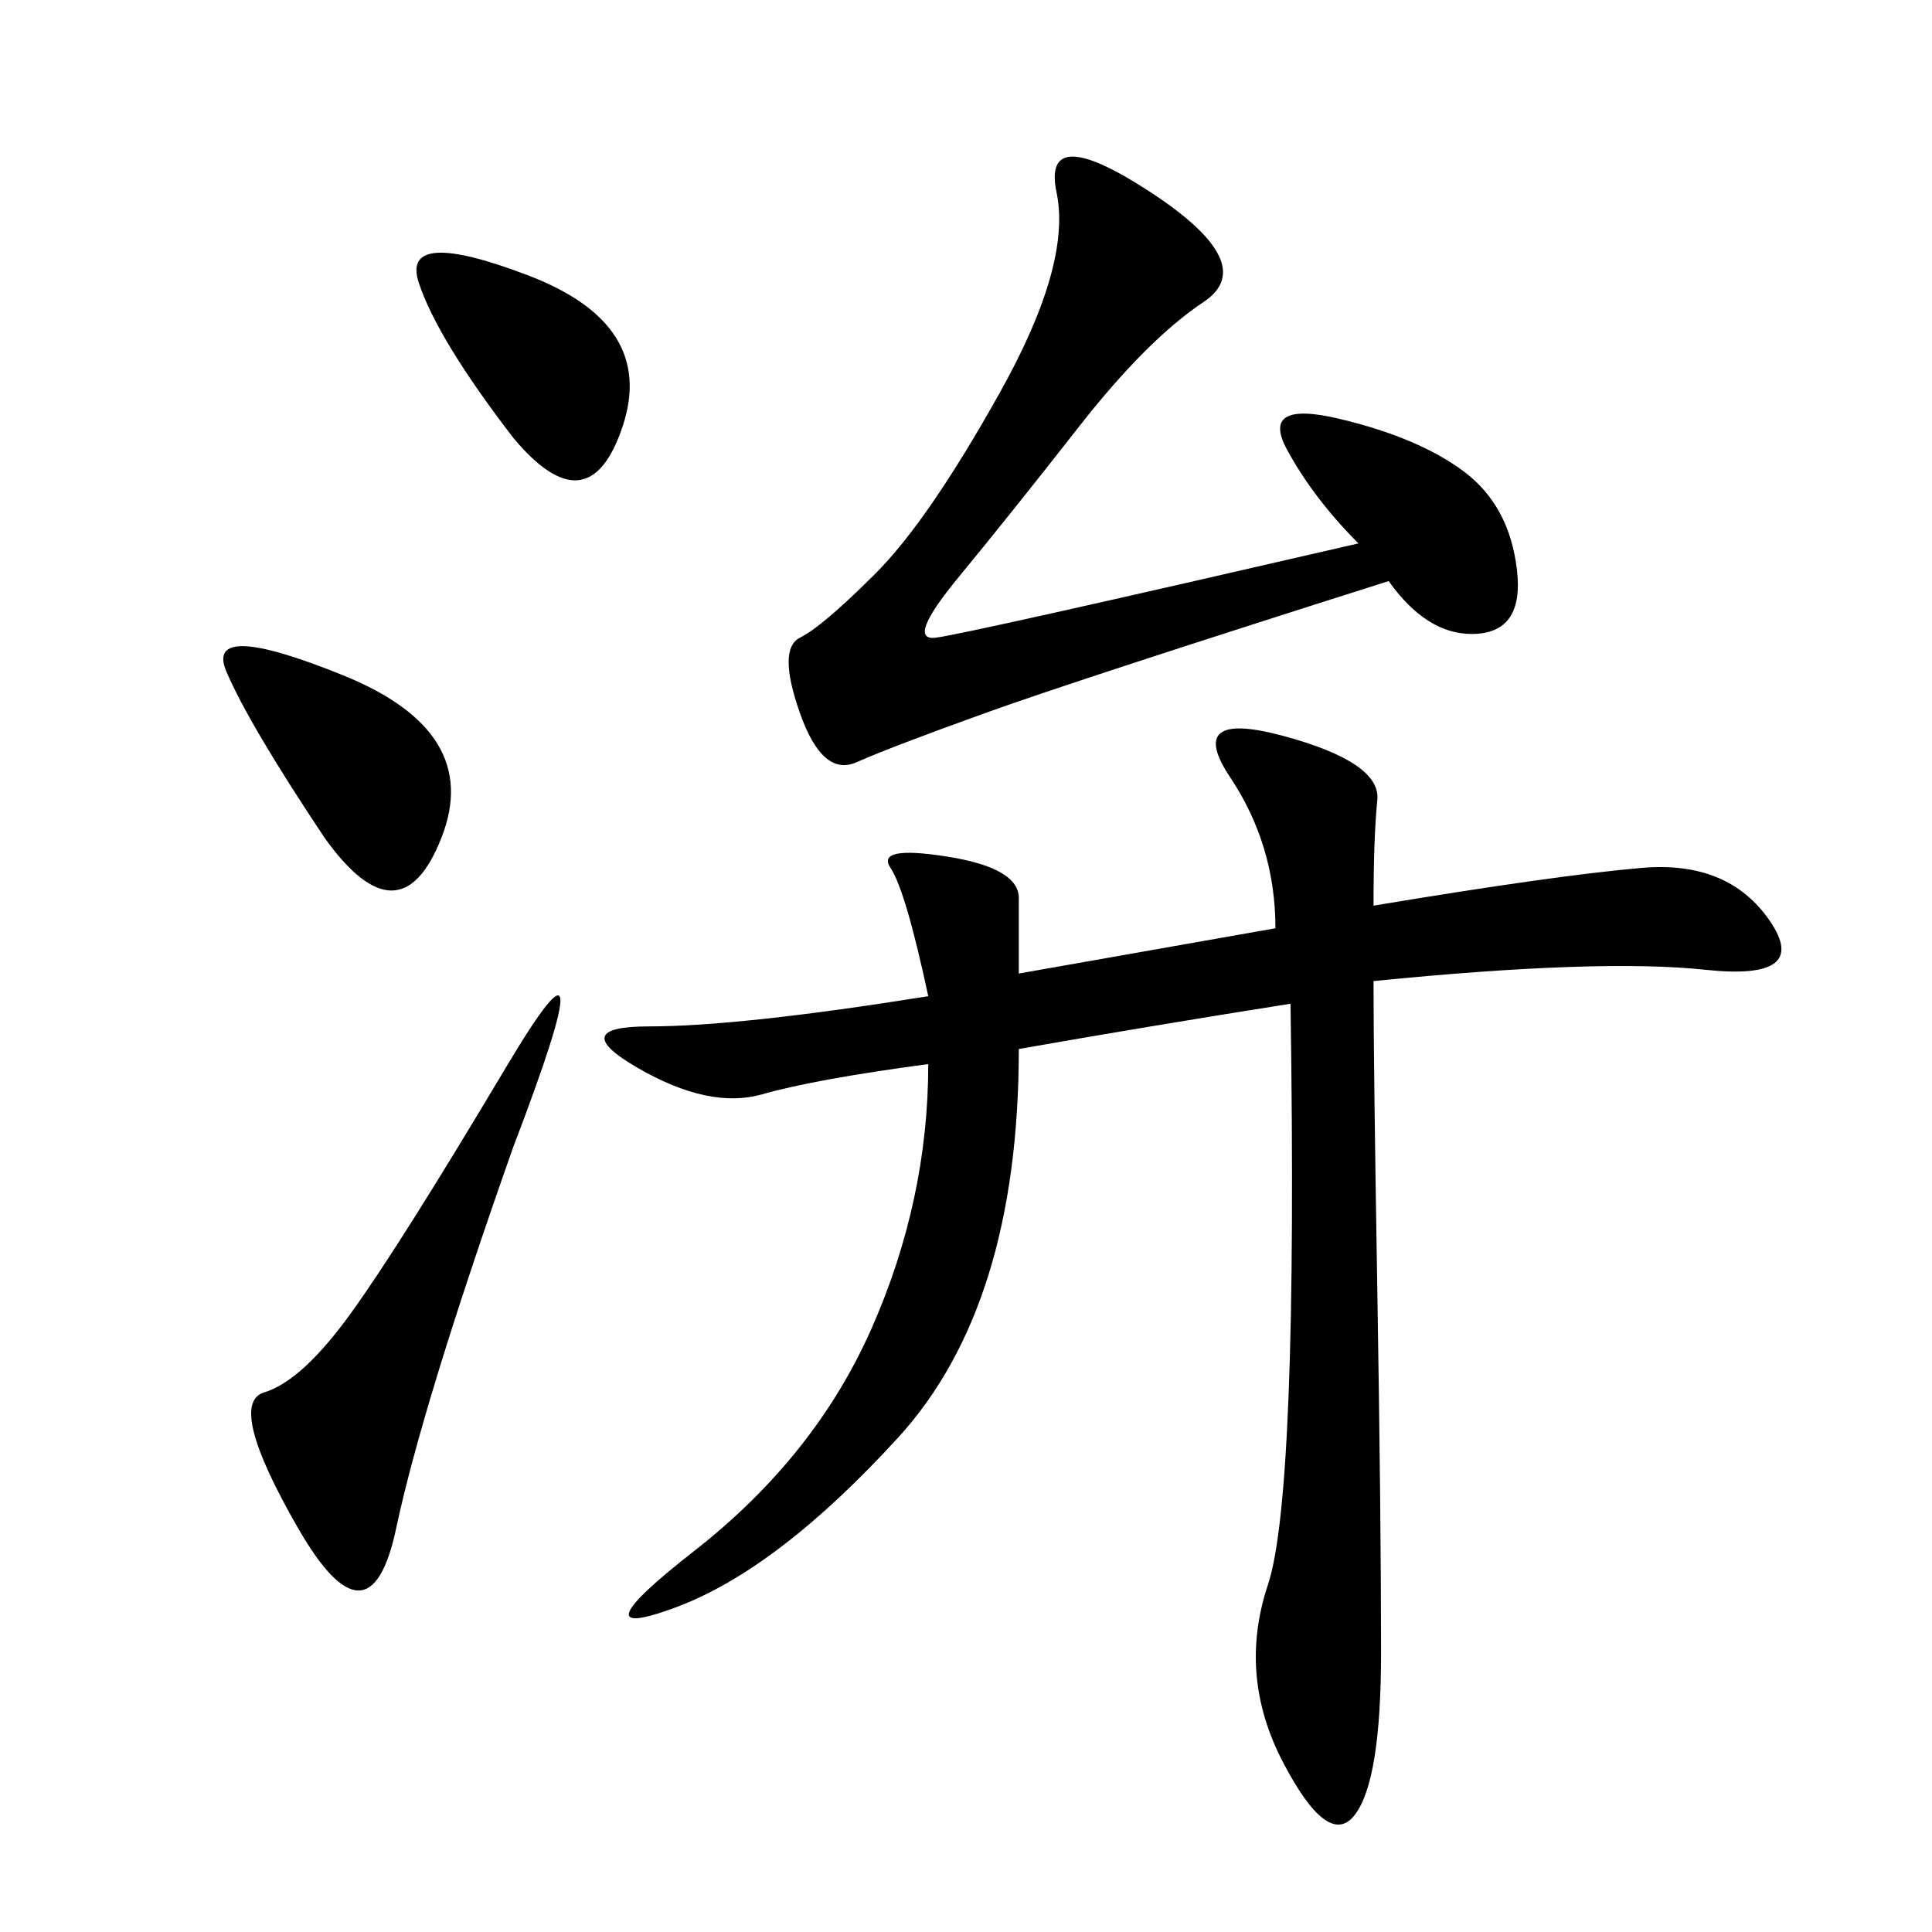 <svg xmlns="http://www.w3.org/2000/svg" xmlns:xlink="http://www.w3.org/1999/xlink" width="300" height="300"><path d="M158.20 151.17L198.05 144.14Q198.05 131.25 191.02 120.70Q183.98 110.16 199.22 114.26Q214.45 118.36 213.87 124.22Q213.28 130.08 213.28 140.63L213.28 140.63Q241.41 135.94 254.88 134.77Q268.36 133.59 274.80 142.97Q281.25 152.34 264.84 150.59Q248.44 148.83 213.28 152.34L213.28 152.34Q213.28 165.23 213.87 200.39Q214.45 235.55 214.45 256.64L214.45 256.64Q214.45 276.56 210.35 281.84Q206.25 287.11 199.22 273.63Q192.19 260.16 196.88 246.09Q201.56 232.03 200.39 155.86L200.39 155.86Q178.13 159.38 158.20 162.89L158.20 162.89Q158.20 202.73 139.45 223.24Q120.70 243.75 104.88 249.61Q89.06 255.47 107.81 240.82Q126.56 226.17 135.35 206.25Q144.14 186.33 144.14 165.23L144.14 165.23Q126.56 167.58 118.36 169.92Q110.16 172.27 99.02 165.82Q87.89 159.38 100.78 159.38L100.78 159.38Q114.84 159.38 144.14 154.69L144.14 154.69Q140.63 138.28 138.28 134.77Q135.94 131.25 147.07 133.01Q158.20 134.77 158.20 139.45L158.20 139.45L158.20 151.17ZM210.94 84.38Q203.91 77.34 199.80 69.73Q195.70 62.11 208.01 65.04Q220.31 67.97 227.34 73.24Q234.38 78.52 235.55 88.48Q236.72 98.44 228.52 98.44L228.52 98.44Q221.48 98.44 215.63 90.23L215.63 90.23Q167.58 105.47 152.93 110.74Q138.28 116.02 133.01 118.36Q127.73 120.70 124.22 110.74Q120.70 100.78 124.22 99.02Q127.73 97.27 135.94 89.06Q144.14 80.86 155.27 60.94Q166.41 41.02 164.06 29.88Q161.72 18.75 178.71 29.88Q195.70 41.02 186.91 46.88Q178.13 52.73 167.58 66.21Q157.03 79.69 148.83 89.65Q140.63 99.61 145.31 99.02Q150 98.44 210.94 84.38L210.94 84.38ZM79.69 178.13Q65.63 217.97 61.52 237.30Q57.42 256.64 46.29 237.30Q35.16 217.97 41.02 216.21Q46.88 214.45 54.49 203.91Q62.11 193.36 78.52 165.82Q94.92 138.28 79.69 178.13L79.69 178.13ZM50.39 130.08Q38.67 112.50 35.16 104.30Q31.64 96.09 53.32 104.88Q75 113.67 68.55 130.08Q62.11 146.48 50.39 130.08L50.39 130.08ZM79.69 67.97Q67.97 52.73 65.04 43.95Q62.11 35.16 82.03 42.77Q101.95 50.39 96.68 66.21Q91.41 82.03 79.69 67.97L79.69 67.97Z"/></svg>